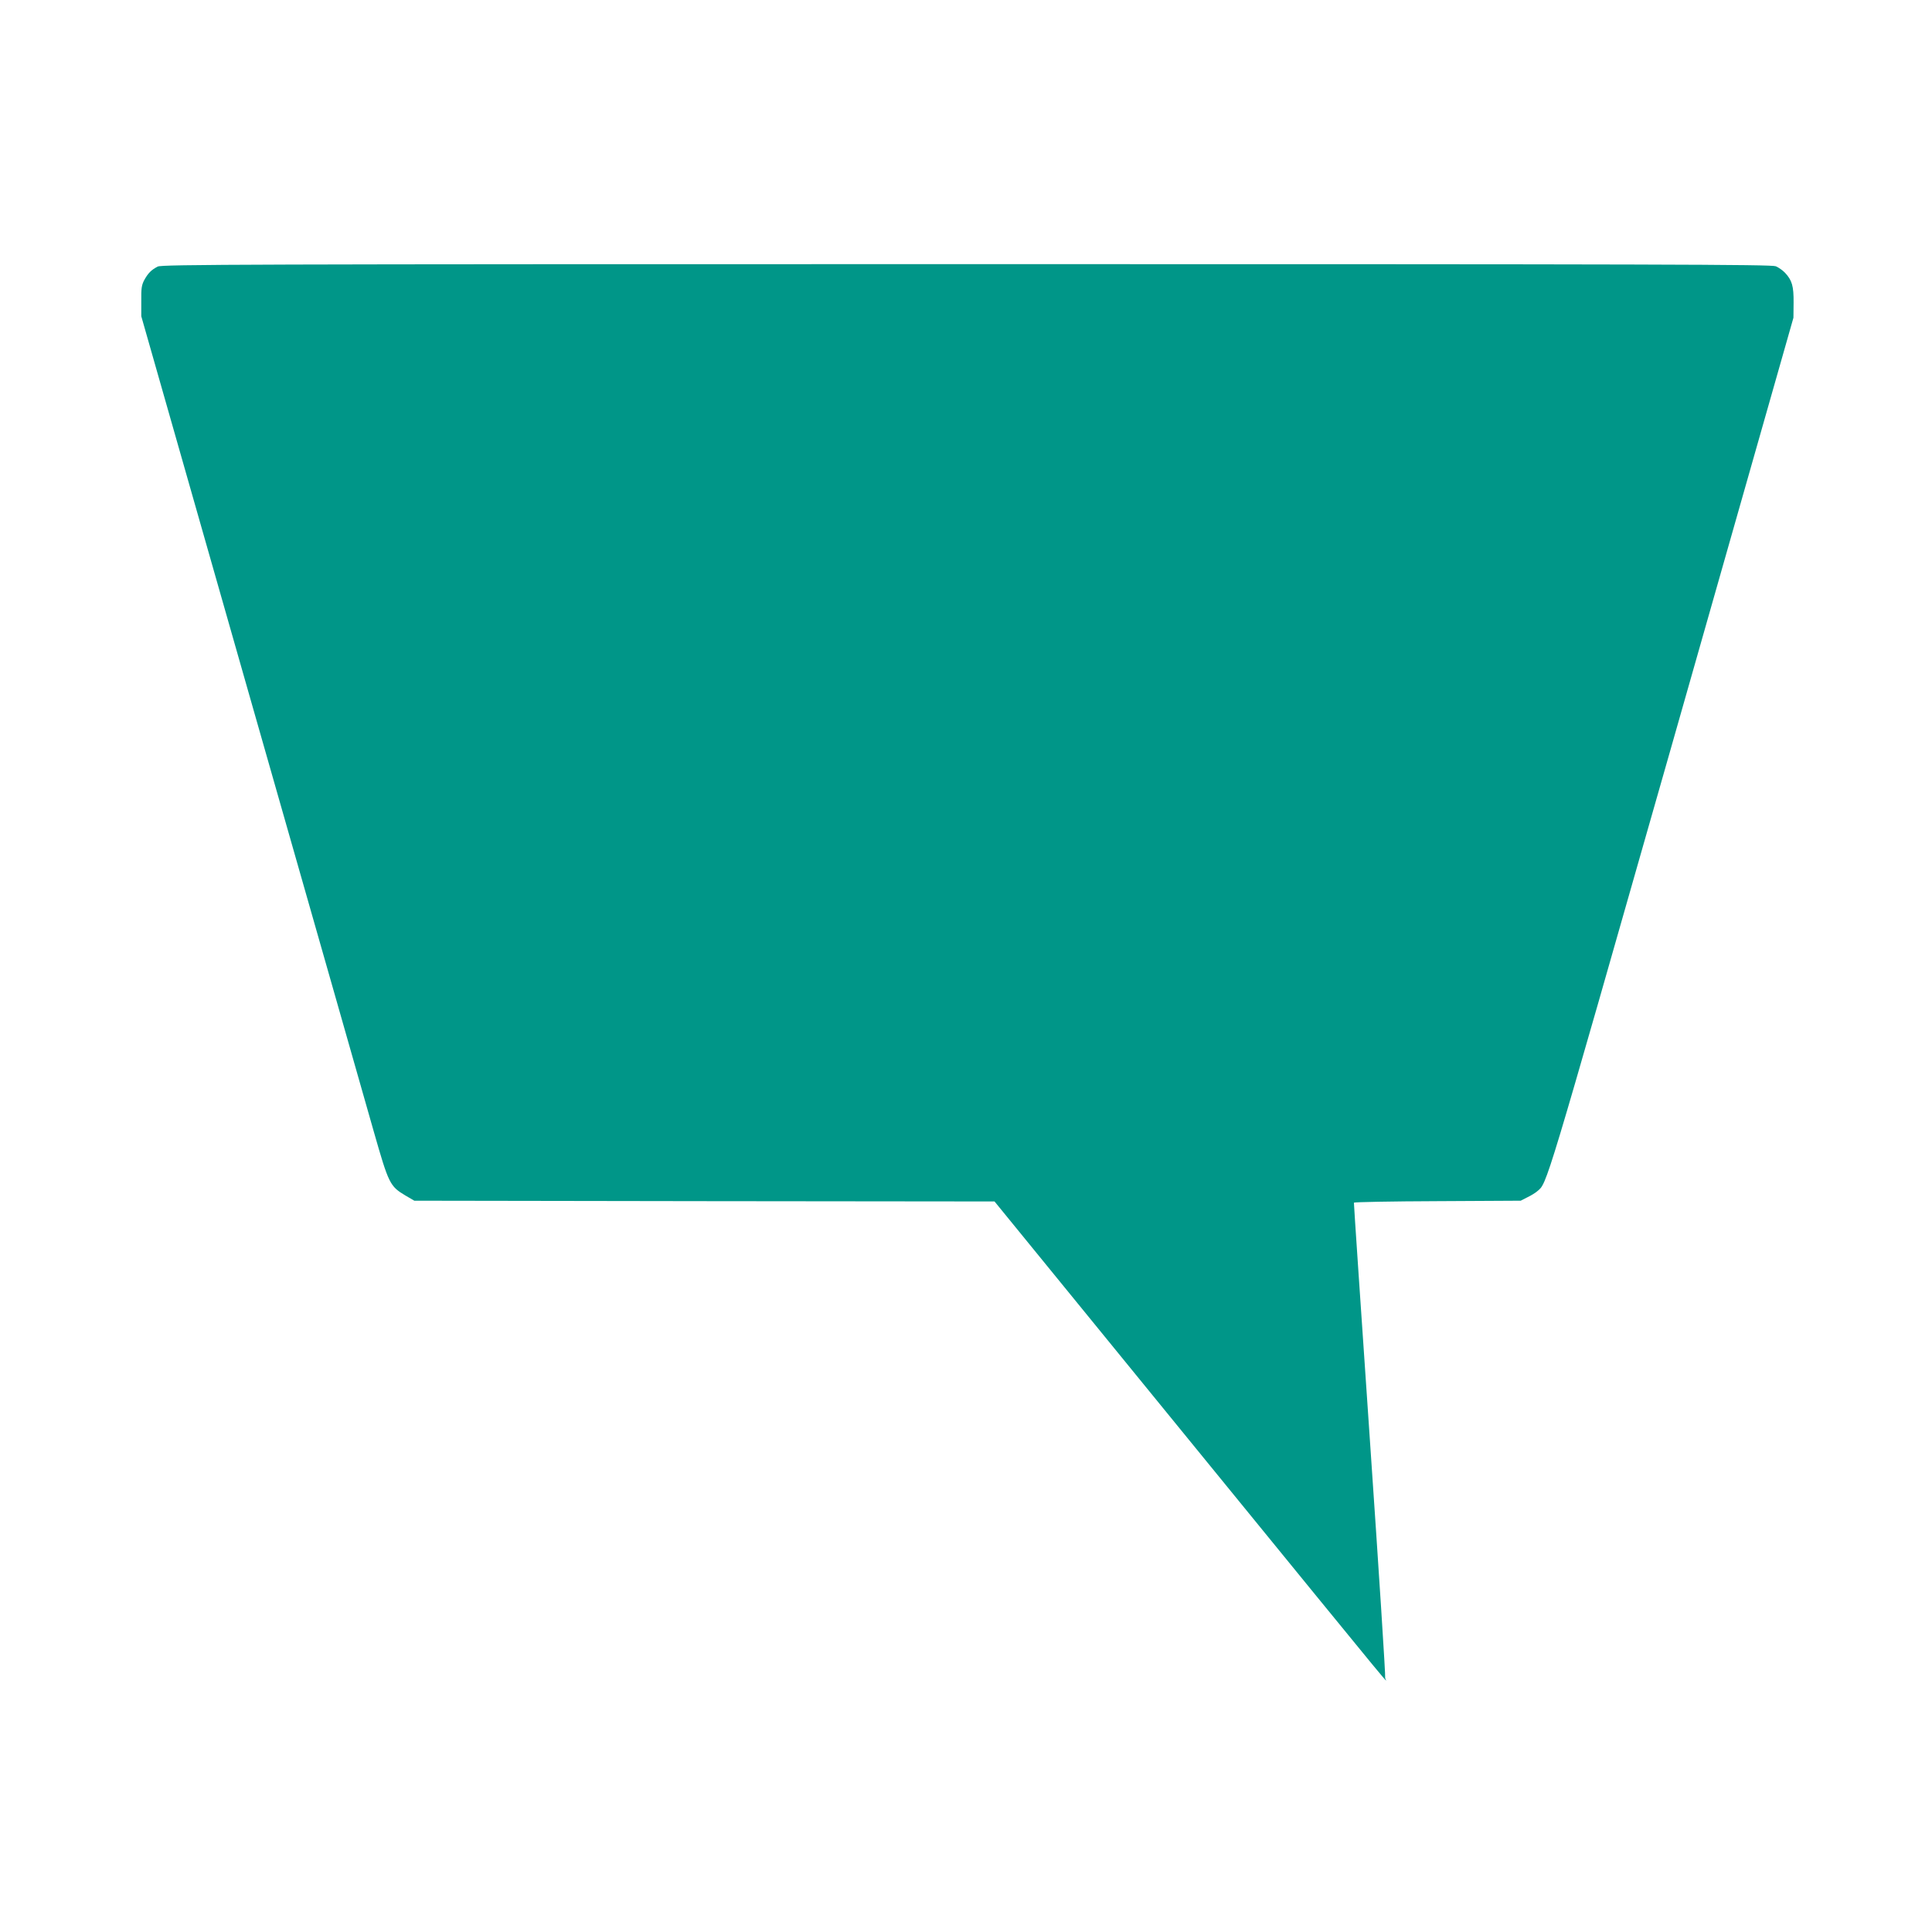 <?xml version="1.0" standalone="no"?>
<!DOCTYPE svg PUBLIC "-//W3C//DTD SVG 20010904//EN"
 "http://www.w3.org/TR/2001/REC-SVG-20010904/DTD/svg10.dtd">
<svg version="1.0" xmlns="http://www.w3.org/2000/svg"
 width="1280pt" height="1280pt" viewBox="0 0 1280 1280"
 preserveAspectRatio="xMidYMid meet">
<g transform="translate(0,1280) scale(0.1,-0.1)"
fill="#009688" stroke="none">
<path d="M1045 11034 c-43 -22 -64 -44 -89 -89 -18 -34 -21 -56 -20 -140 l0
-100 727 -2550 c400 -1402 767 -2687 814 -2854 98 -343 106 -360 208 -421 l60
-35 1922 -3 1922 -2 1287 -1578 c1510 -1851 1293 -1587 1301 -1578 4 3 -42
712 -101 1574 -59 862 -107 1570 -106 1574 0 4 249 9 553 10 l552 3 45 23 c25
12 54 30 65 40 66 56 43 -20 886 2937 l811 2850 1 100 c1 109 -10 148 -57 198
-14 15 -42 35 -61 43 -30 12 -732 14 -5362 14 -4812 0 -5331 -2 -5358 -16z"/>
</g>
</svg>
